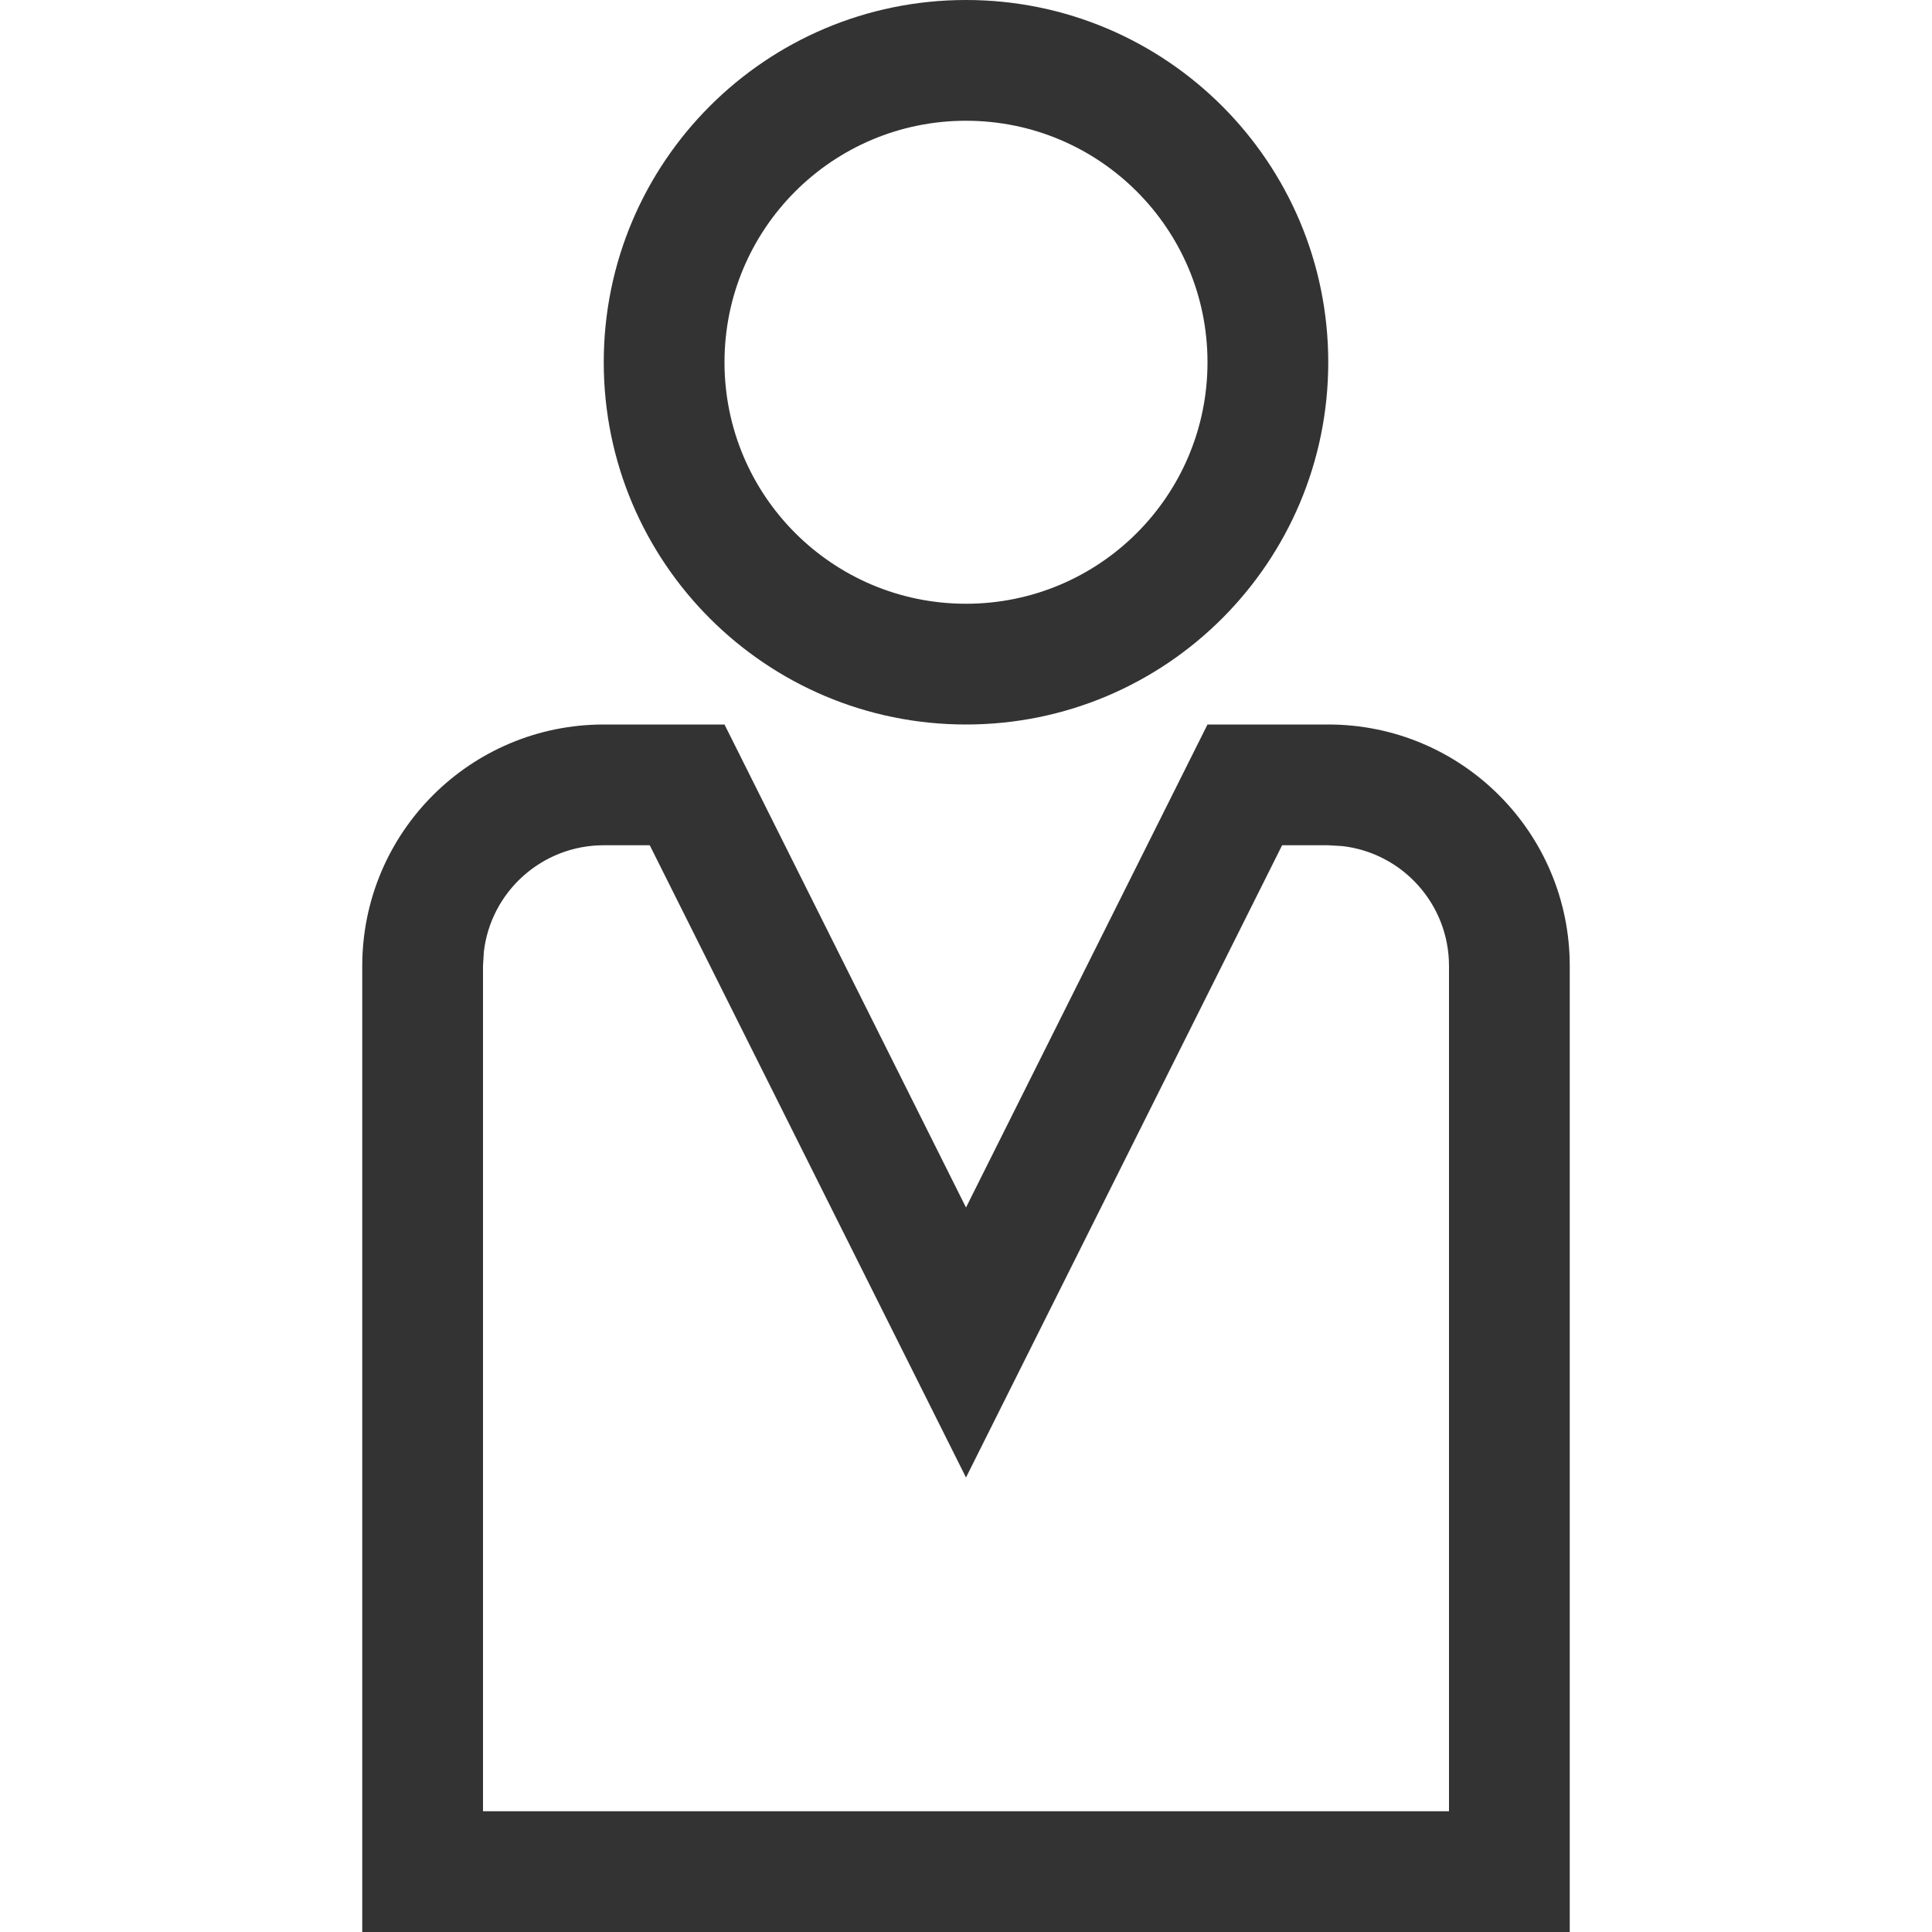 <?xml version="1.0" encoding="UTF-8"?>
<svg width="16px" height="16px" viewBox="0 0 16 16" version="1.1" xmlns="http://www.w3.org/2000/svg" xmlns:xlink="http://www.w3.org/1999/xlink">
    <title>Icon/16/Login</title>
    <g id="Icon/16/Login" stroke="none" stroke-width="1" fill="none" fill-rule="evenodd">
        <path d="M6,6 L8,10 L10,6 L11,6 C12.105,6 13,6.895 13,8 L13,16 L3,16 L3,8 C3,6.895 3.895,6 5,6 L6,6 Z M5.381,7 L5,7 C4.487,7 4.064,7.386 4.007,7.883 L4,8 L4,15 L12,15 L12,8 C12,7.487 11.614,7.064 11.117,7.007 L11,7 L10.618,7 L8,12.236 L5.381,7 Z M8,0 C9.657,0 11,1.343 11,3 C11,4.657 9.657,6 8,6 C6.343,6 5,4.657 5,3 C5,1.343 6.343,0 8,0 Z M8,1 C6.895,1 6,1.895 6,3 C6,4.105 6.895,5 8,5 C9.105,5 10,4.105 10,3 C10,1.895 9.105,1 8,1 Z" id="形状结合" fill="#333333"></path>
    </g>
</svg>